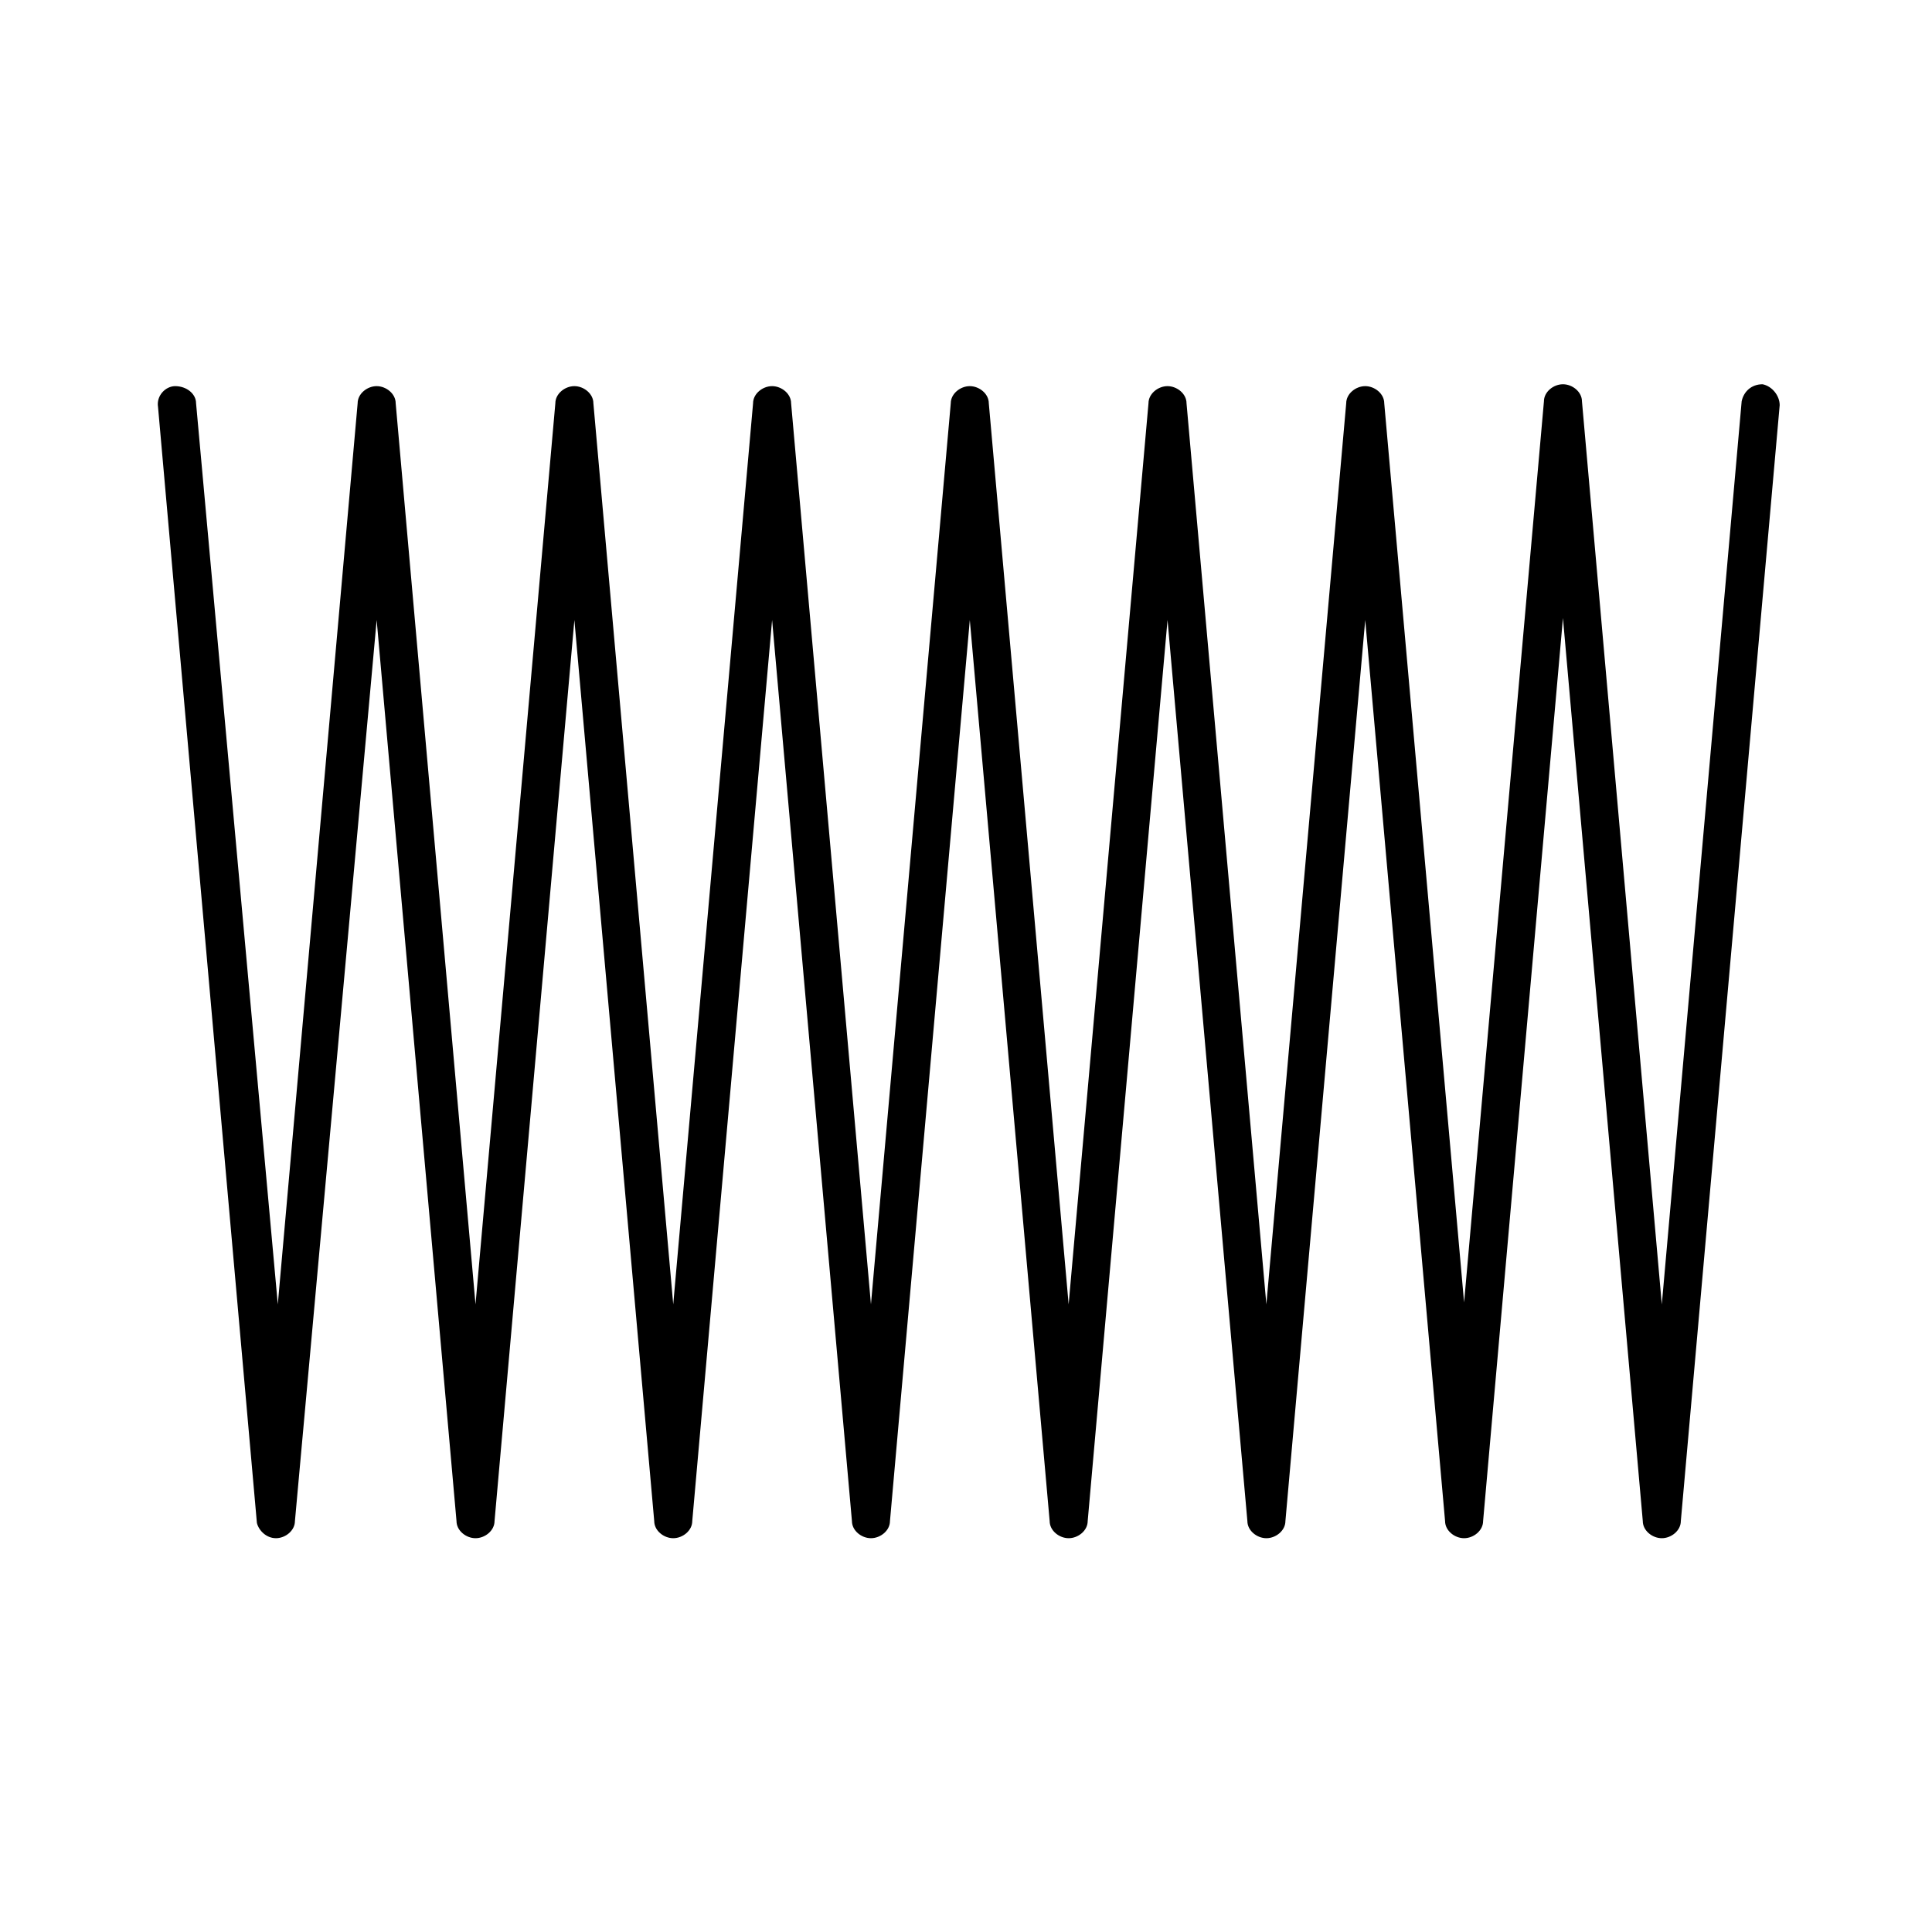 <?xml version="1.0" encoding="UTF-8"?>
<!-- Uploaded to: ICON Repo, www.svgrepo.com, Generator: ICON Repo Mixer Tools -->
<svg fill="#000000" width="800px" height="800px" version="1.1" viewBox="144 144 512 512" xmlns="http://www.w3.org/2000/svg">
 <path d="m217.12 551.64c2.519 0 5.039-2.016 5.039-4.535l21.66-238.8 21.16 238.8c0 2.519 2.519 4.535 5.039 4.535s5.039-2.016 5.039-4.535l21.16-238.8 21.16 238.8c0 2.519 2.519 4.535 5.039 4.535 2.519 0 5.039-2.016 5.039-4.535l21.16-238.8 21.156 238.8c0 2.519 2.519 4.535 5.039 4.535 2.519 0 5.039-2.016 5.039-4.535l21.16-238.8 21.16 238.8c0 2.519 2.519 4.535 5.039 4.535s5.039-2.016 5.039-4.535l21.16-238.8 21.16 238.8c0 2.519 2.519 4.535 5.039 4.535s5.039-2.016 5.039-4.535l21.152-238.8 21.16 238.8c0 2.519 2.519 4.535 5.039 4.535 2.519 0 5.039-2.016 5.039-4.535l21.16-239.31 21.16 239.31c0 2.519 2.519 4.535 5.039 4.535s5.039-2.016 5.039-4.535l26.199-295.73c0-2.519-2.016-5.039-4.535-5.543-3.023 0-5.039 2.016-5.543 4.535l-21.16 239.31-21.16-239.31c0-2.519-2.519-4.535-5.039-4.535-2.519 0-5.039 2.016-5.039 4.535l-21.16 238.8-21.16-238.3c0-2.519-2.519-4.535-5.039-4.535s-5.039 2.016-5.039 4.535l-21.16 238.8-21.16-238.8c0-2.519-2.519-4.535-5.039-4.535-2.519 0-5.039 2.016-5.039 4.535l-21.16 238.8-21.16-238.8c0-2.519-2.519-4.535-5.039-4.535s-5.039 2.016-5.039 4.535l-21.152 238.8-21.16-238.8c0-2.519-2.519-4.535-5.039-4.535s-5.039 2.016-5.039 4.535l-21.16 238.8-21.16-238.8c0-2.519-2.519-4.535-5.039-4.535-2.519 0-5.039 2.016-5.039 4.535l-21.16 238.8-21.156-238.8c0-2.519-2.519-4.535-5.039-4.535-2.519 0-5.039 2.016-5.039 4.535l-21.16 238.8-21.66-238.8c0-2.519-2.519-4.535-5.543-4.535-2.519 0-5.039 2.519-4.535 5.543l26.199 295.73c0.504 2.016 2.519 4.031 5.039 4.031z"/>
</svg>